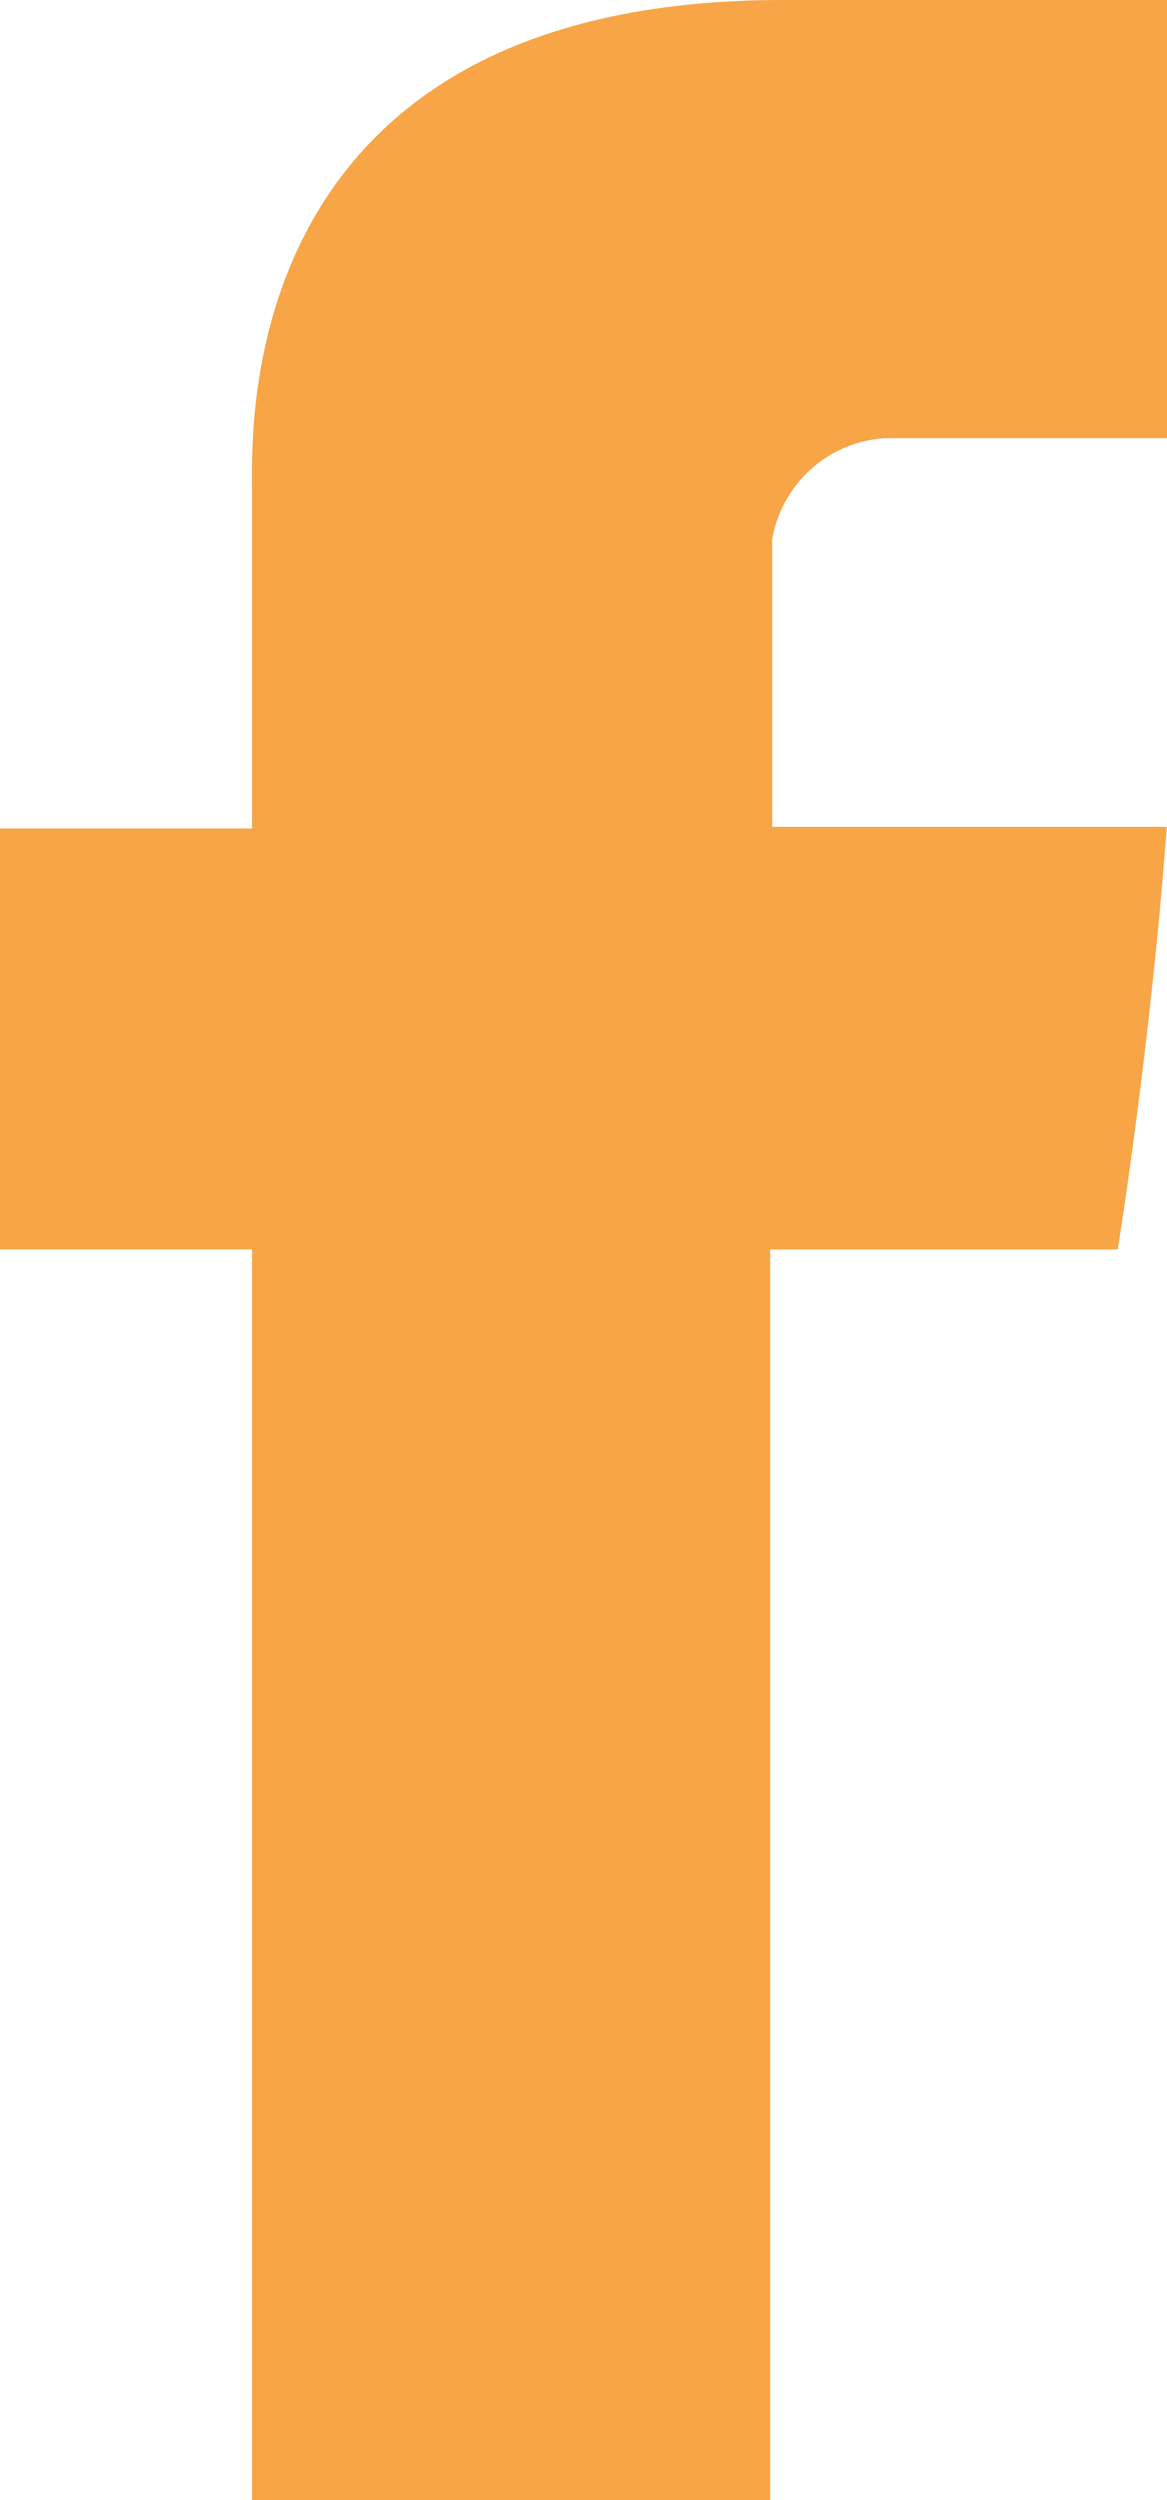 <svg id="Group_2533" data-name="Group 2533" xmlns="http://www.w3.org/2000/svg" width="11.895" height="25.481" viewBox="0 0 11.895 25.481">
  <path id="Path_786" data-name="Path 786" d="M2.569,4.937V8.444H0v4.289H2.569V25.481H7.85V12.734h3.543s.333-2.056.5-4.307H7.871V5.493A1.245,1.245,0,0,1,9.018,4.466h2.877V0H7.981C2.438,0,2.569,4.293,2.569,4.937Zm0,0" fill="#f7a546"/>
</svg>
